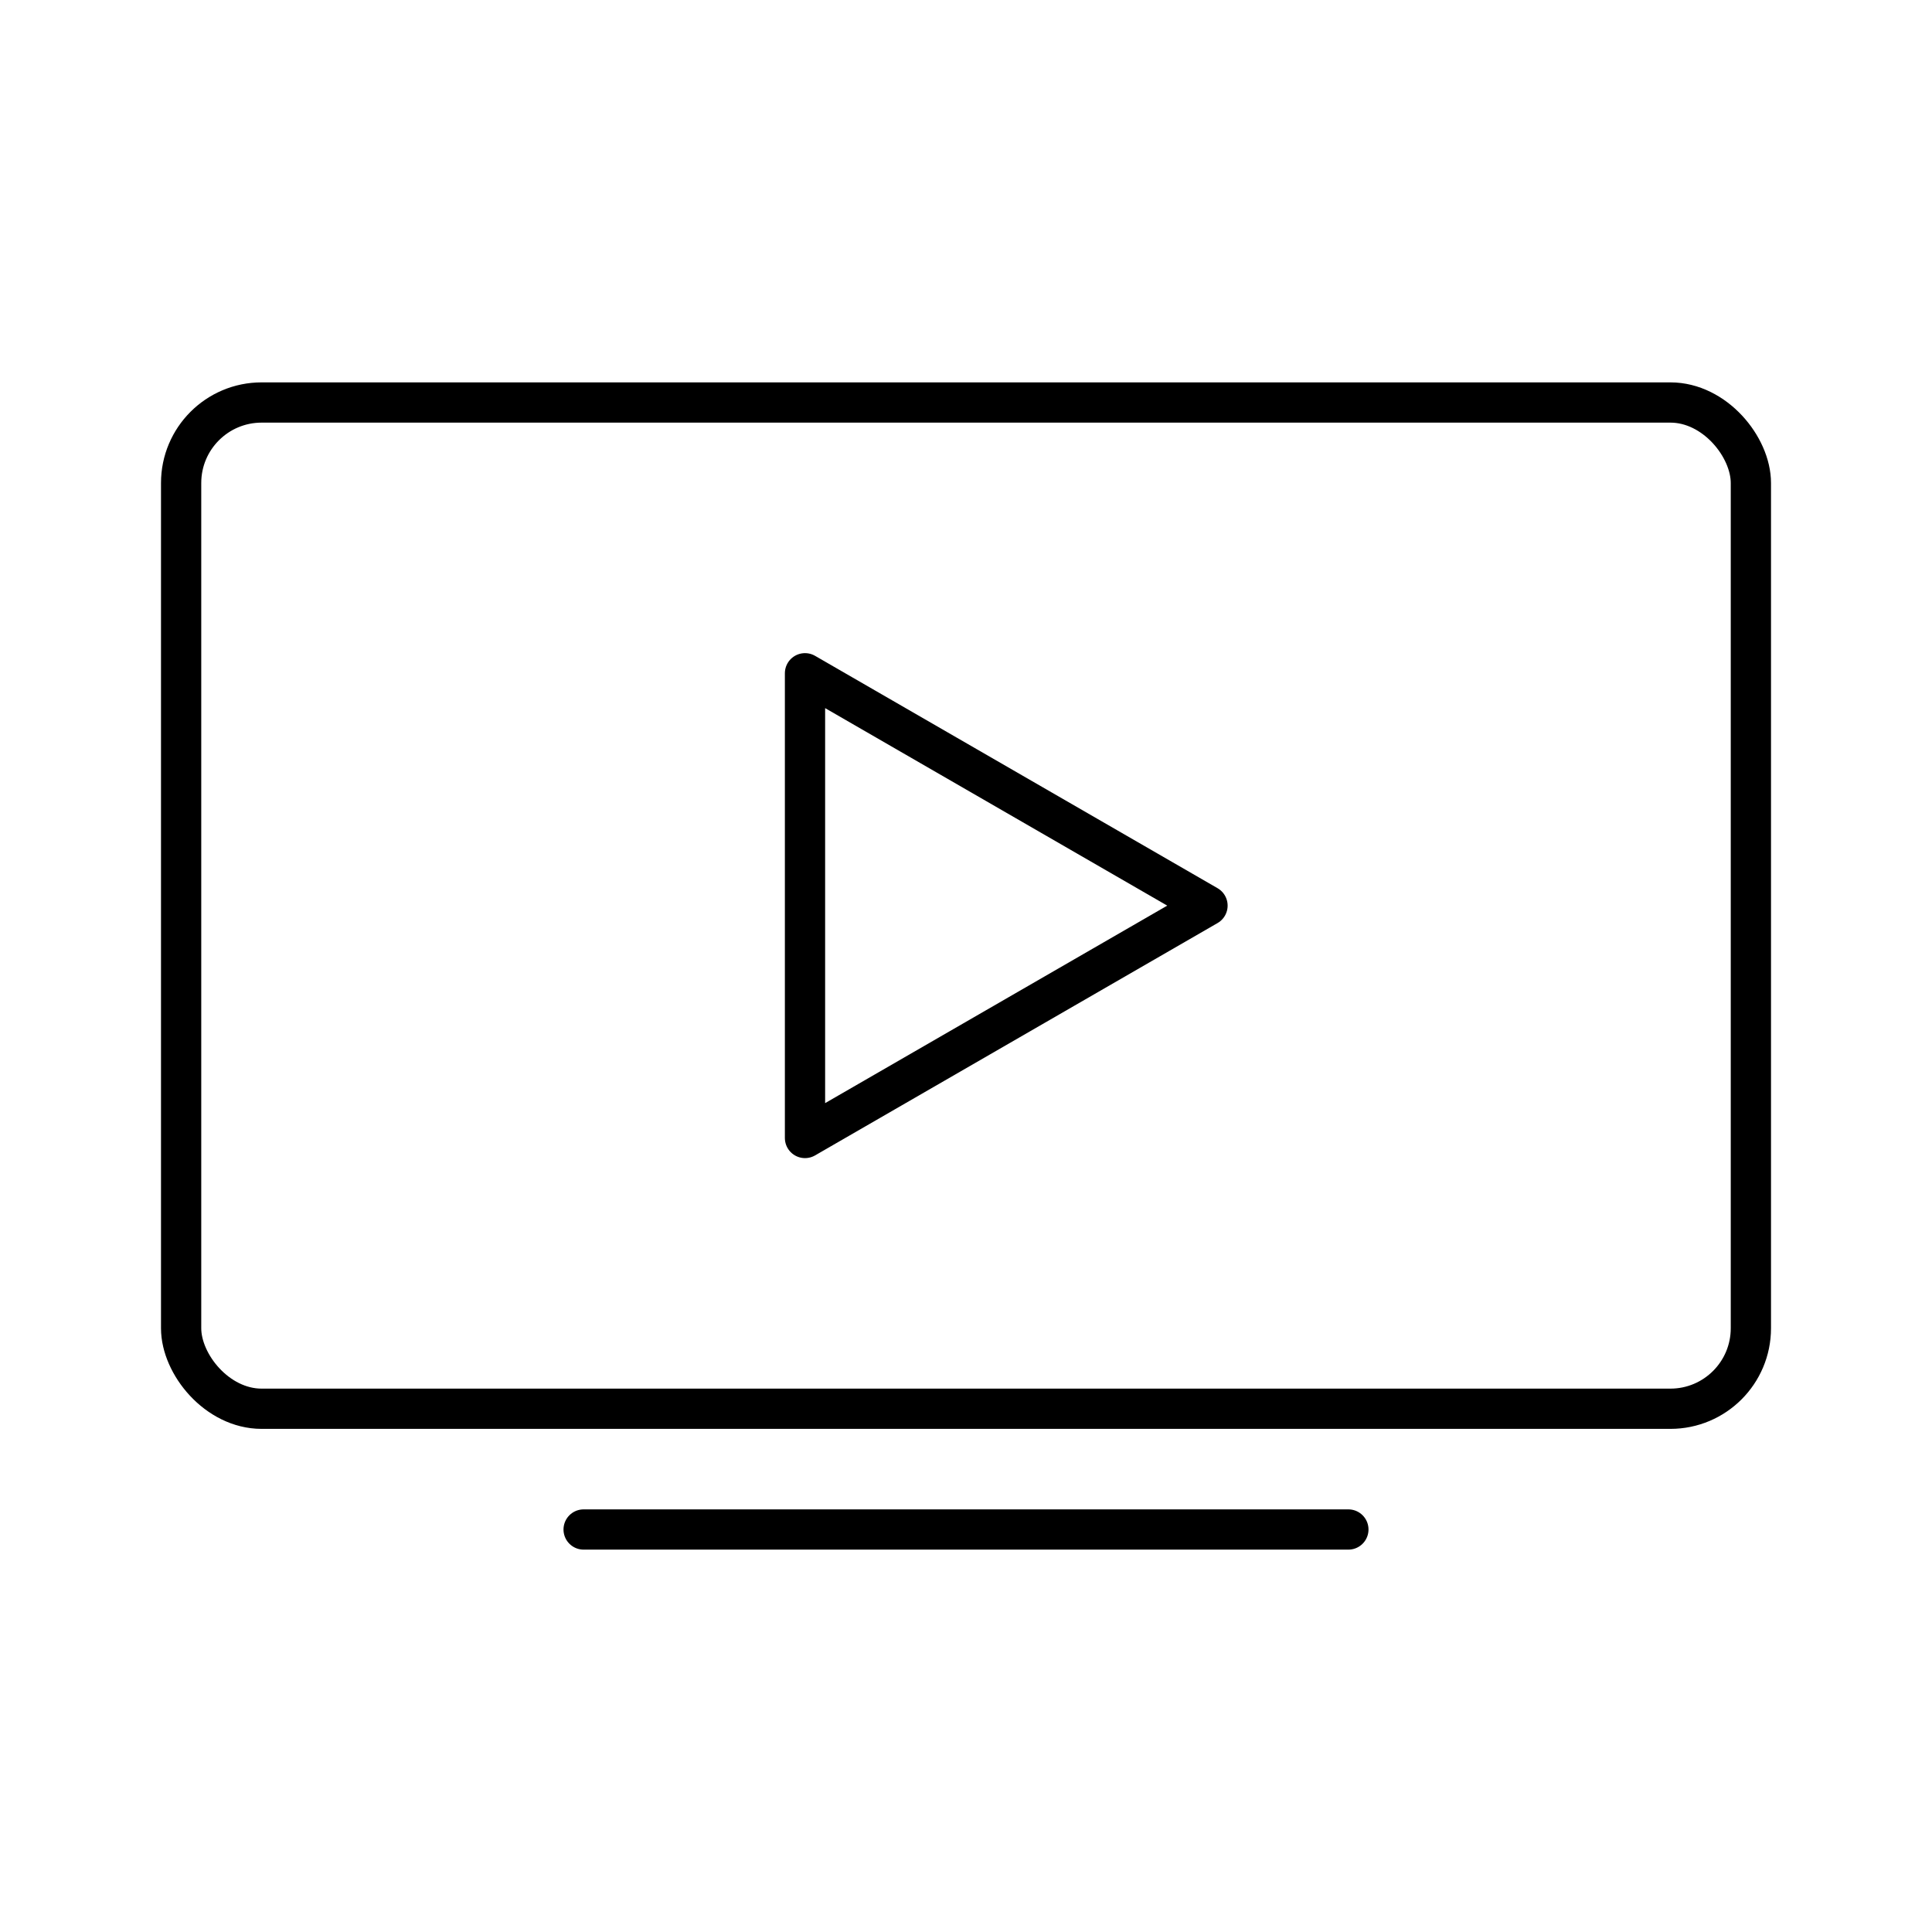 <?xml version="1.0" encoding="UTF-8"?>
<svg width="800px" height="800px" viewBox="0 0 48 48" id="a" xmlns="http://www.w3.org/2000/svg"><defs><style>.b{fill:none;stroke:#000000;stroke-linecap:round;stroke-linejoin:round;}</style></defs><rect class="b" x="4.5" y="10" width="39" height="25" rx="2" ry="2"/><line class="b" x1="14.5" y1="38" x2="33.5" y2="38"/><polygon class="b" points="30 22.5 20 16.727 20 28.273 30 22.5"/></svg>